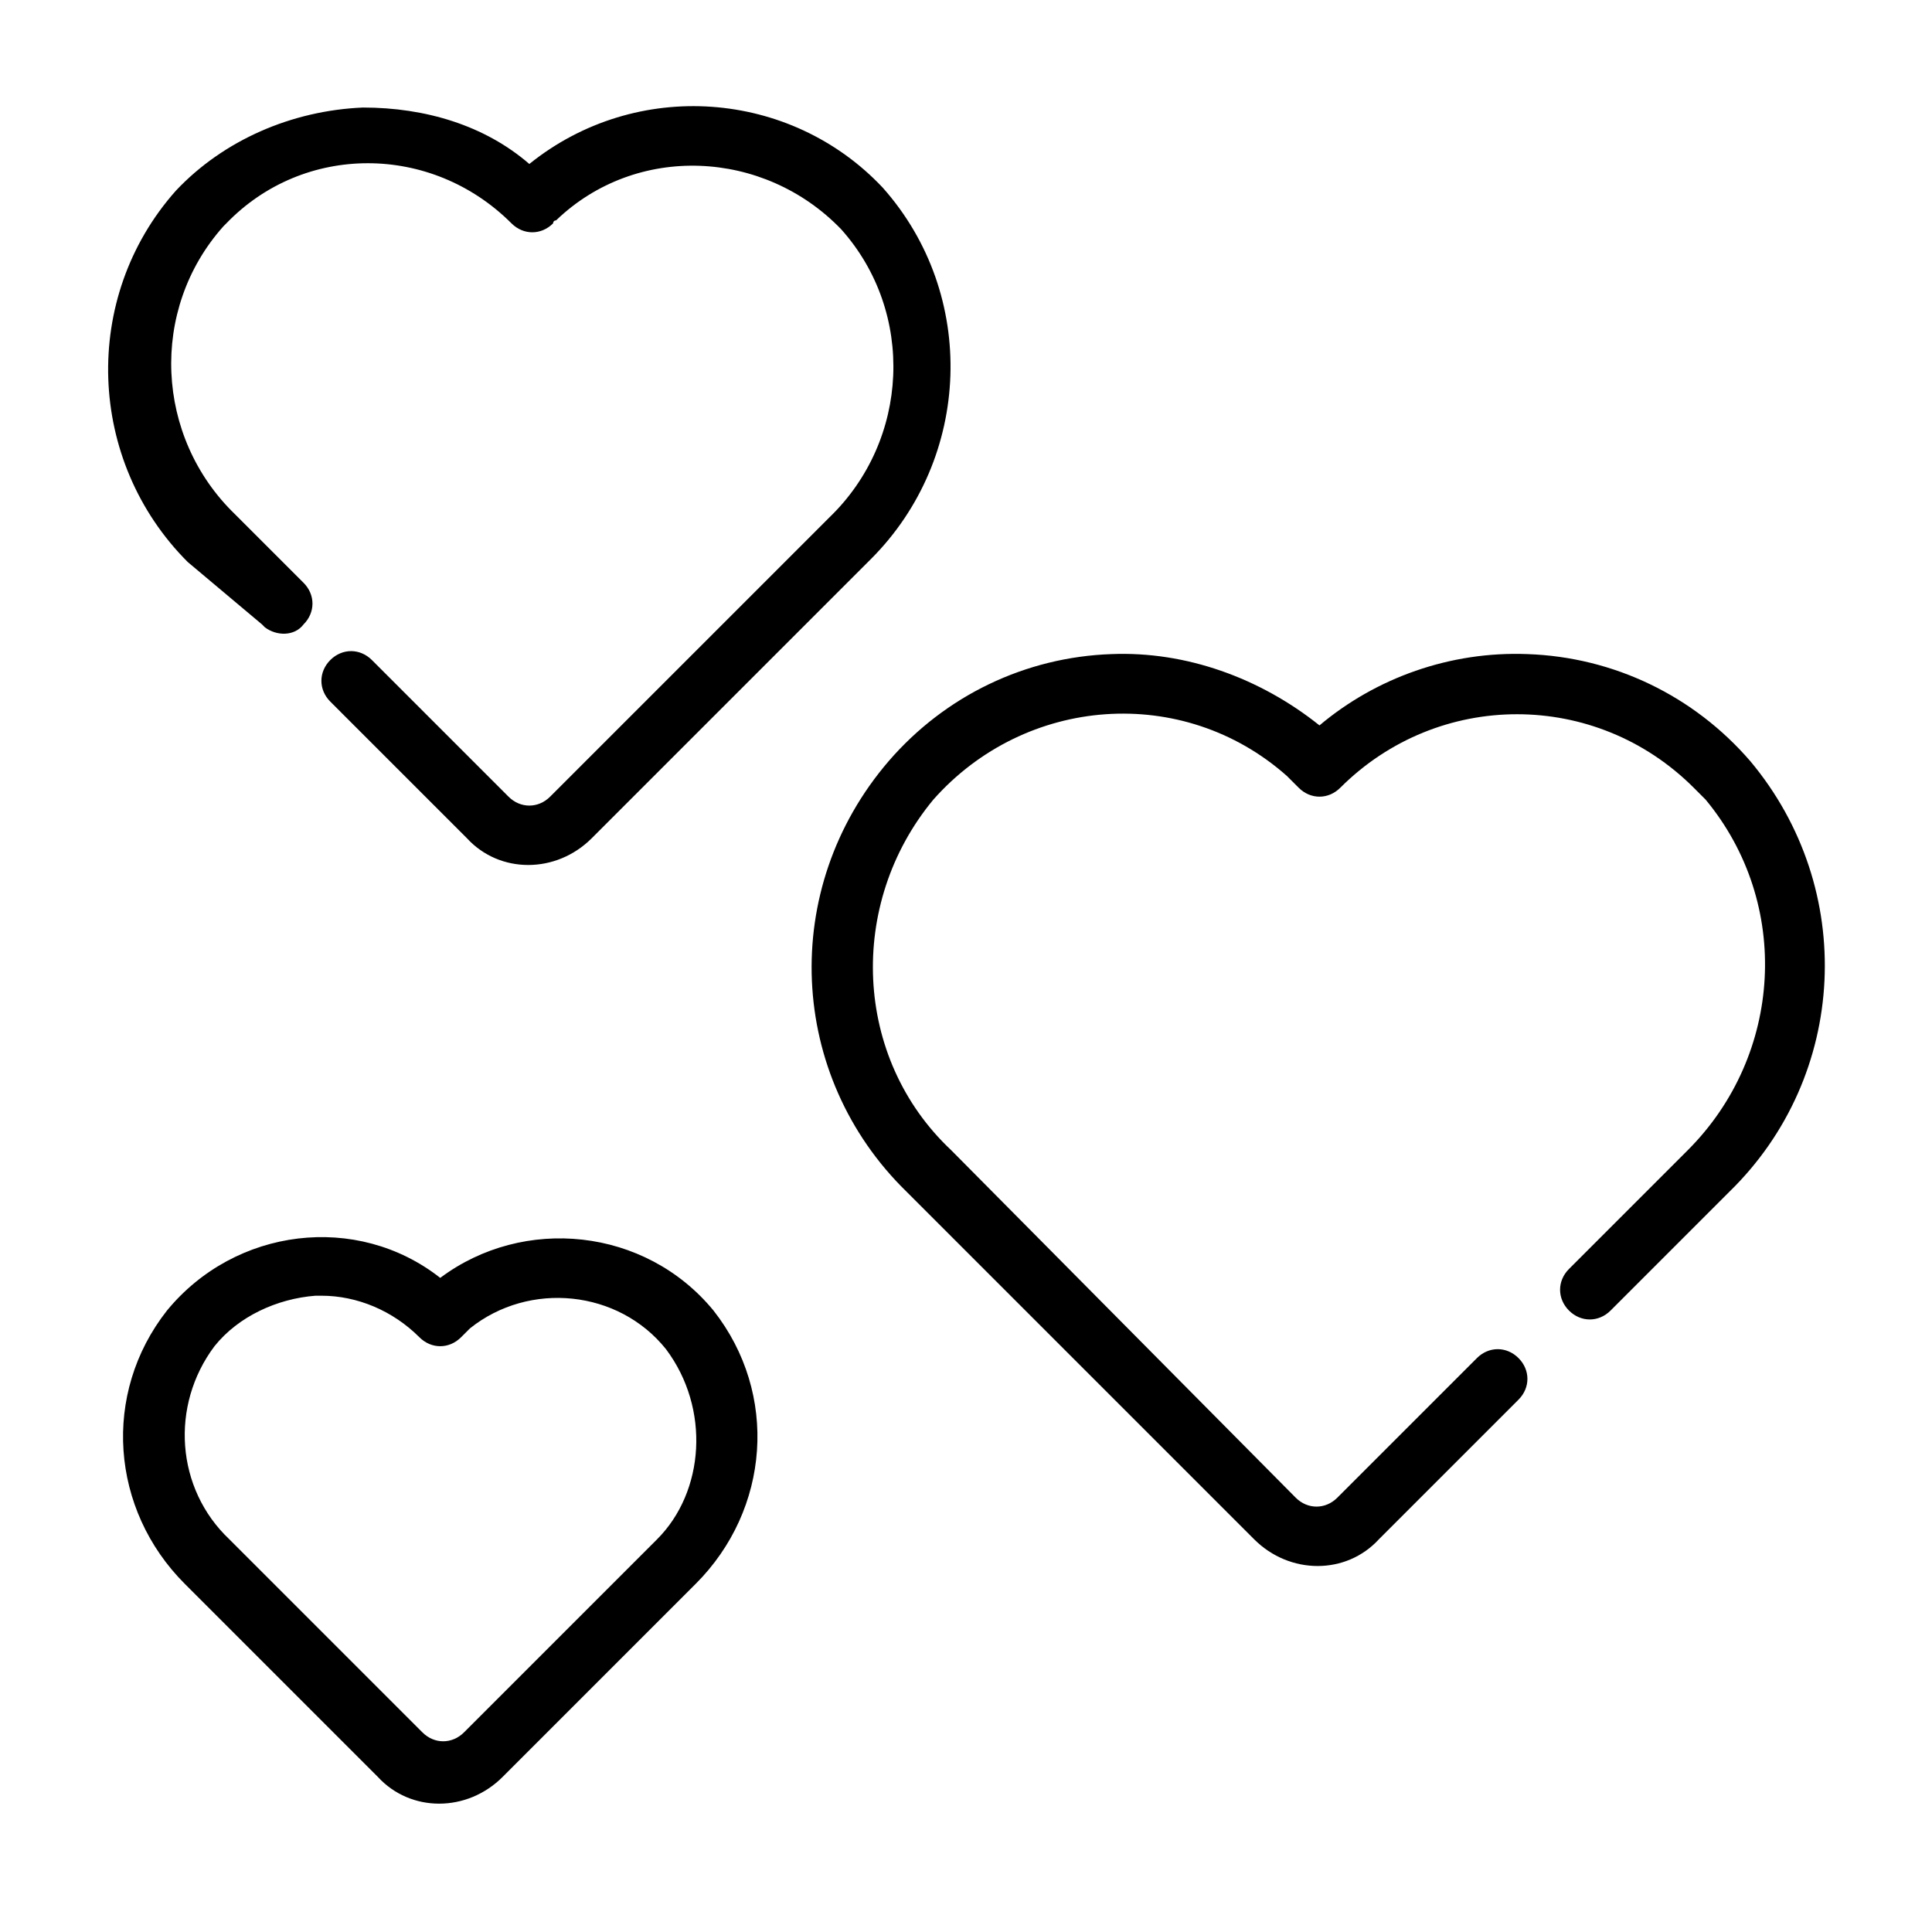 <?xml version="1.0" encoding="UTF-8"?>
<!-- Uploaded to: SVG Repo, www.svgrepo.com, Generator: SVG Repo Mixer Tools -->
<svg fill="#000000" width="800px" height="800px" version="1.1" viewBox="144 144 512 512" xmlns="http://www.w3.org/2000/svg">
 <path d="m193.75 292.94c-26.762-26.762-28.336-70.059-3.148-98.398 12.598-13.383 30.703-21.254 49.594-22.043 16.531 0 32.273 4.723 44.082 14.957 28.34-22.828 69.273-19.68 93.676 6.297 25.191 28.34 23.617 71.637-3.148 98.398l-73.996 73.996c-9.445 9.445-24.402 9.445-33.062 0l-36.211-36.211c-3.148-3.148-3.148-7.871 0-11.02 3.148-3.148 7.871-3.148 11.02 0l36.211 36.211c3.148 3.148 7.871 3.148 11.02 0l73.996-73.996c21.254-20.469 22.828-54.316 3.148-76.359-20.469-21.254-54.316-22.828-75.57-2.363-0.789 0-0.789 0.789-0.789 0.789-3.148 3.148-7.871 3.148-11.02 0-21.254-21.254-55.105-21.254-75.57 0l-0.789 0.789c-19.68 22.043-18.105 55.891 3.148 76.359l18.105 18.105c3.148 3.148 3.148 7.871 0 11.02-2.363 3.148-7.086 3.148-10.234 0.789l-0.789-0.789zm414.07 52.742c-14.957-17.32-36.211-27.551-59.039-28.34-20.469-0.789-40.148 6.297-55.105 18.895-15.742-12.594-35.426-19.68-55.105-18.895-22.828 0.789-44.082 11.02-59.039 28.34-29.125 33.852-26.766 83.445 4.723 114.14l92.102 92.102c9.445 9.445 24.402 9.445 33.062 0l37-37c3.148-3.148 3.148-7.871 0-11.02-3.148-3.148-7.871-3.148-11.02 0l-37 37c-3.148 3.148-7.871 3.148-11.02 0l-91.316-92.102c-25.977-24.402-27.551-65.336-4.723-92.891 24.402-27.551 66.125-30.699 93.676-6.297 0.789 0.789 2.363 2.363 3.148 3.148 3.148 3.148 7.871 3.148 11.02 0 25.977-25.977 67.699-25.977 93.676 0l3.148 3.148c22.828 27.551 20.469 67.699-4.723 92.891l-31.488 31.488c-3.148 3.148-3.148 7.871 0 11.02s7.871 3.148 11.02 0l31.488-31.488c31.492-30.699 33.855-80.293 5.516-114.14zm-274.73 145.63c17.32 22.043 14.957 52.742-4.723 72.422l-51.168 51.168c-9.445 9.445-24.402 9.445-33.062 0l-51.168-51.168c-19.68-19.68-22.043-50.383-4.723-72.422 18.105-22.043 50.383-25.977 72.422-8.66 22.043-16.527 54.316-13.379 72.422 8.66zm-12.594 10.234c-12.594-15.742-36.211-18.105-51.957-5.512-0.789 0.789-1.574 1.574-2.363 2.363-3.148 3.148-7.871 3.148-11.02 0-7.086-7.086-16.531-11.02-25.977-11.02h-1.574c-10.234 0.789-20.469 5.512-26.766 13.383-11.809 15.742-10.234 37.785 3.938 51.168l51.168 51.168c3.148 3.148 7.871 3.148 11.02 0l51.168-51.168c12.598-12.598 14.172-34.637 2.363-50.383z"/>
</svg>